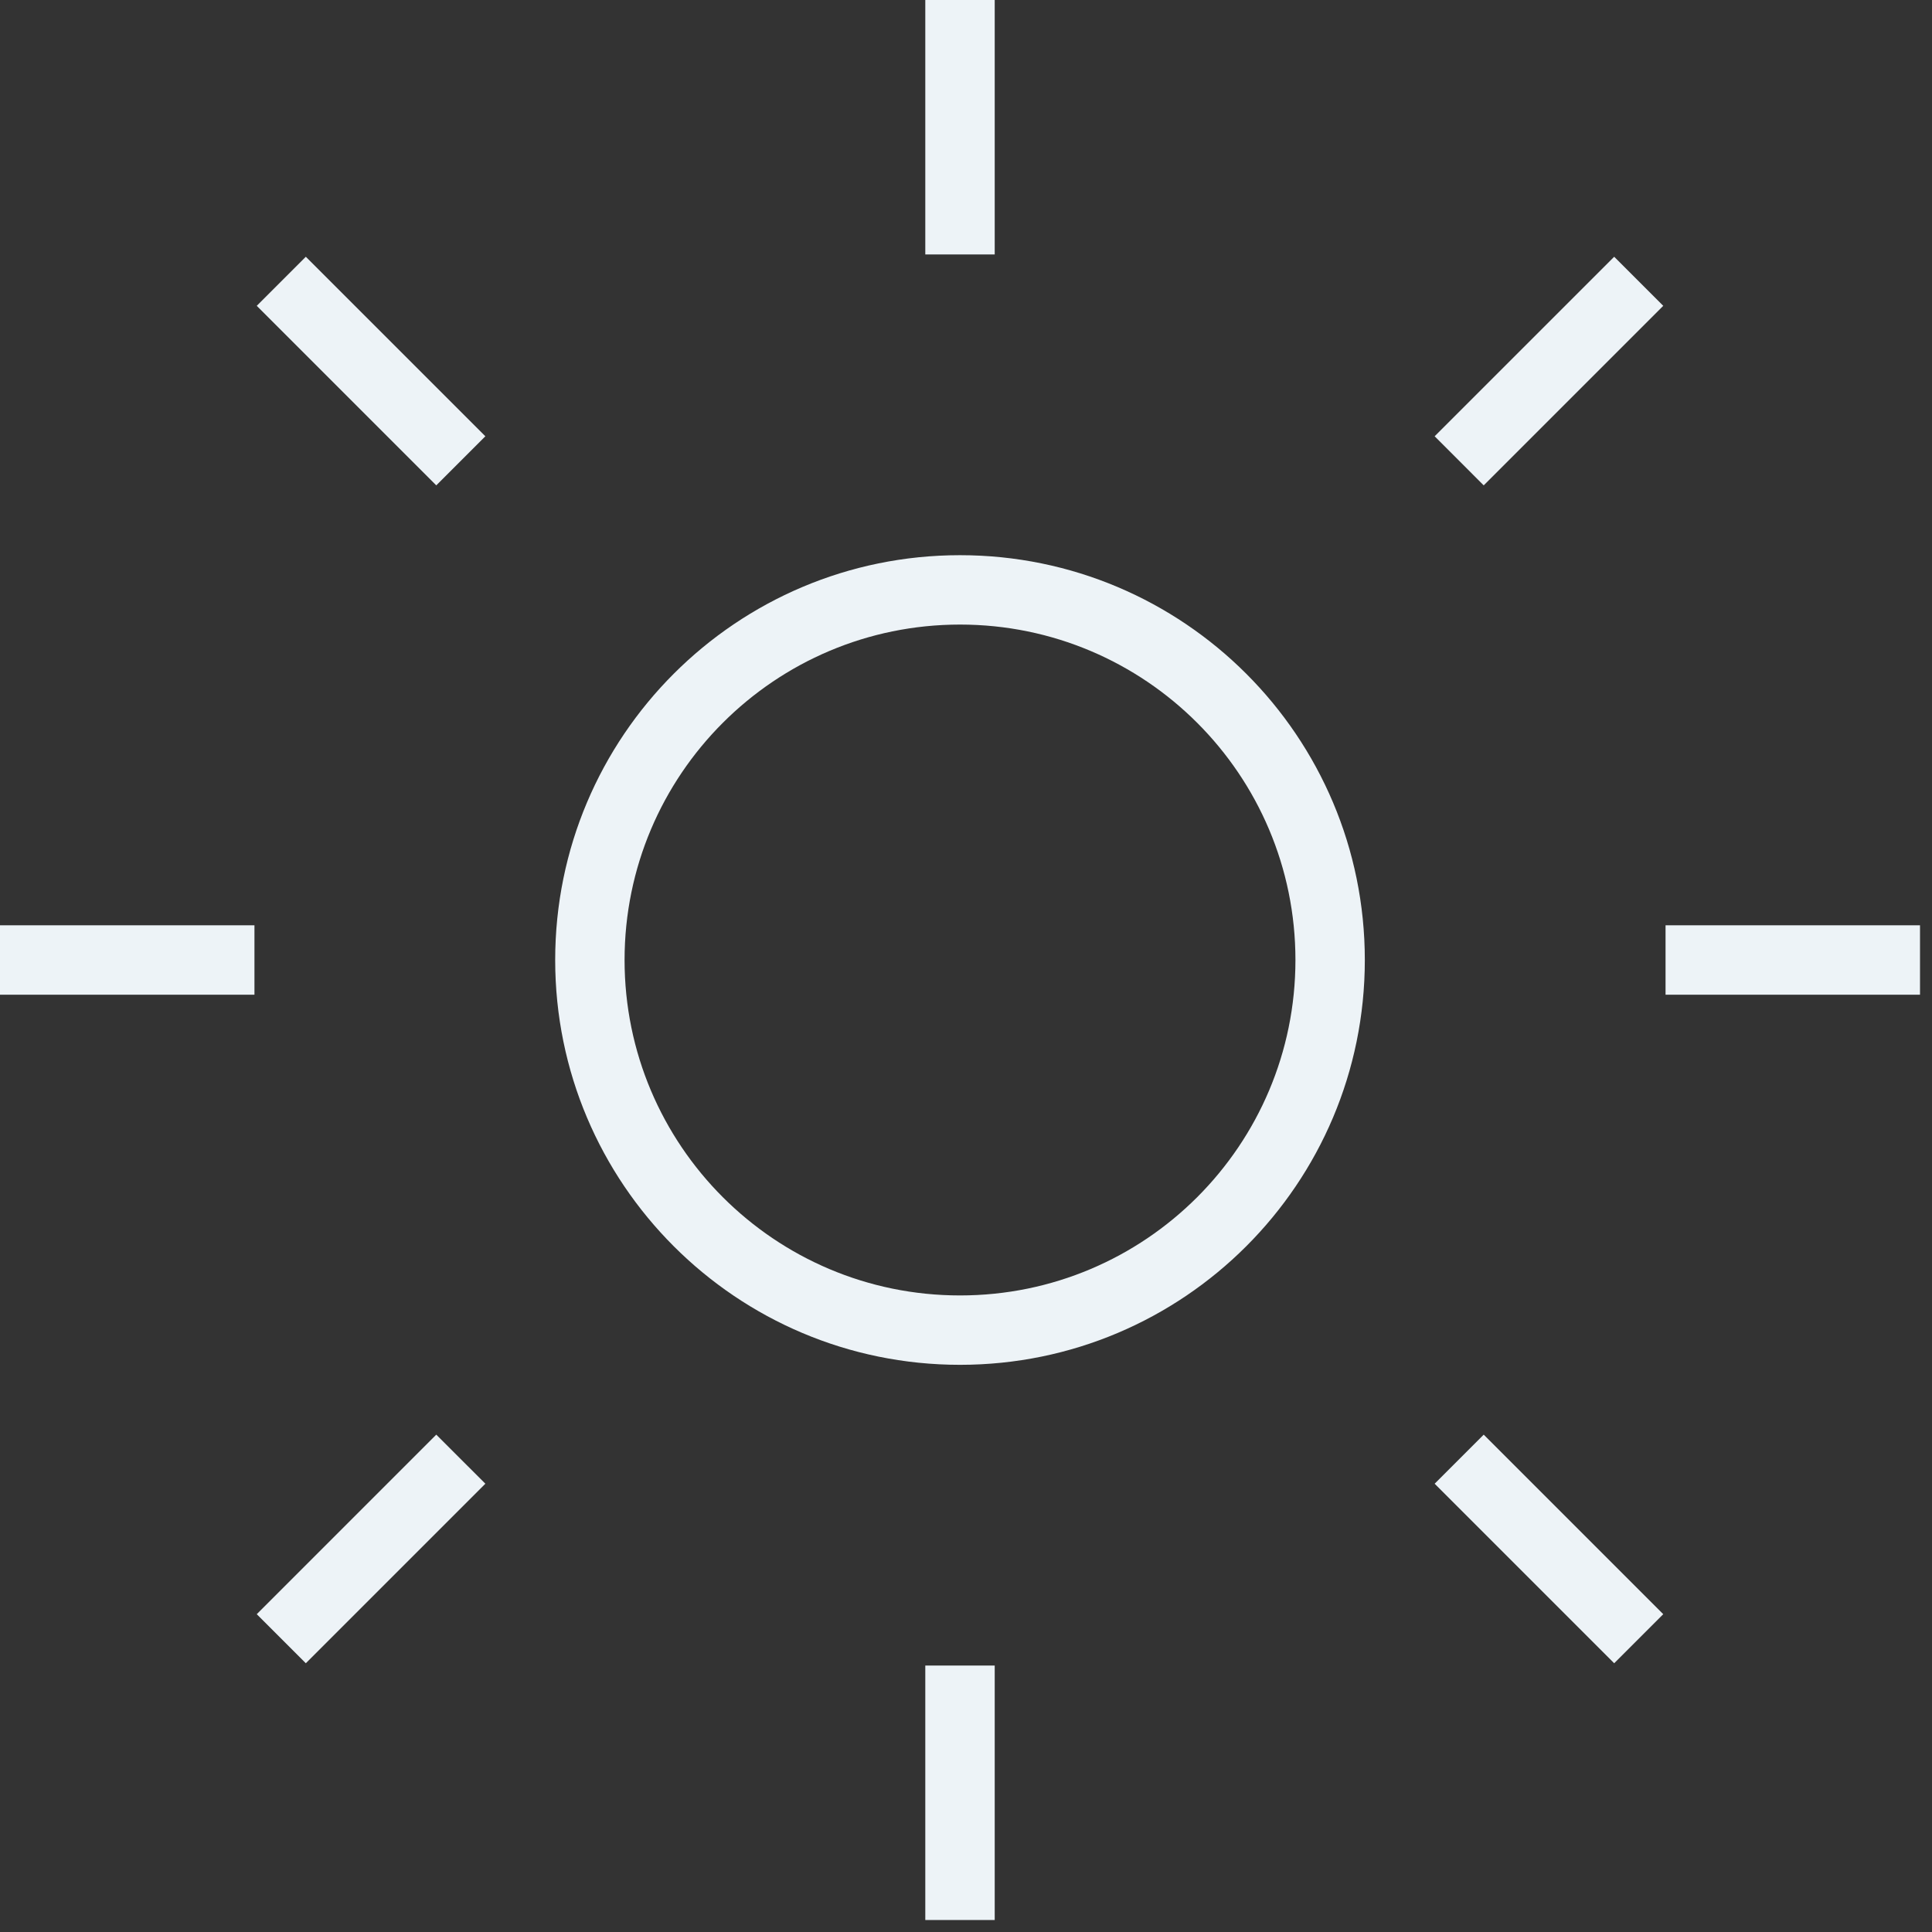 <svg width="58" height="58" viewBox="0 0 58 58" fill="none" xmlns="http://www.w3.org/2000/svg">
<rect x="0" y="0" width="58" height="58" fill="#333333" stroke="none"/>
<path fill-rule="evenodd" clip-rule="evenodd" d="M28.82 18.75C23.259 18.75 18.75 23.259 18.75 28.82C18.75 34.381 23.259 38.89 28.82 38.89C34.381 38.89 38.89 34.381 38.89 28.82C38.89 23.259 34.381 18.75 28.82 18.75ZM16.667 28.82C16.667 22.108 22.108 16.667 28.82 16.667C35.532 16.667 40.973 22.108 40.973 28.82C40.973 35.532 35.532 40.973 28.82 40.973C22.108 40.973 16.667 35.532 16.667 28.82Z" fill="#EDF3F7"/>
<path fill-rule="evenodd" clip-rule="evenodd" d="M29.862 0V7.639H27.778V0H29.862Z" fill="#EDF3F7"/>
<path fill-rule="evenodd" clip-rule="evenodd" d="M29.862 50.001V57.64H27.778V50.001H29.862Z" fill="#EDF3F7"/>
<path fill-rule="evenodd" clip-rule="evenodd" d="M9.181 7.708L14.571 13.097L13.097 14.571L7.708 9.181L9.181 7.708Z" fill="#EDF3F7"/>
<path fill-rule="evenodd" clip-rule="evenodd" d="M44.542 43.069L49.932 48.459L48.459 49.932L43.069 44.542L44.542 43.069Z" fill="#EDF3F7"/>
<path fill-rule="evenodd" clip-rule="evenodd" d="M0 27.778H7.639V29.862H0V27.778Z" fill="#EDF3F7"/>
<path fill-rule="evenodd" clip-rule="evenodd" d="M50.001 27.778H57.64V29.862H50.001V27.778Z" fill="#EDF3F7"/>
<path fill-rule="evenodd" clip-rule="evenodd" d="M14.571 44.542L9.181 49.932L7.708 48.459L13.097 43.069L14.571 44.542Z" fill="#EDF3F7"/>
<path fill-rule="evenodd" clip-rule="evenodd" d="M49.932 9.181L44.542 14.571L43.069 13.097L48.459 7.708L49.932 9.181Z" fill="#EDF3F7"/>
</svg>
